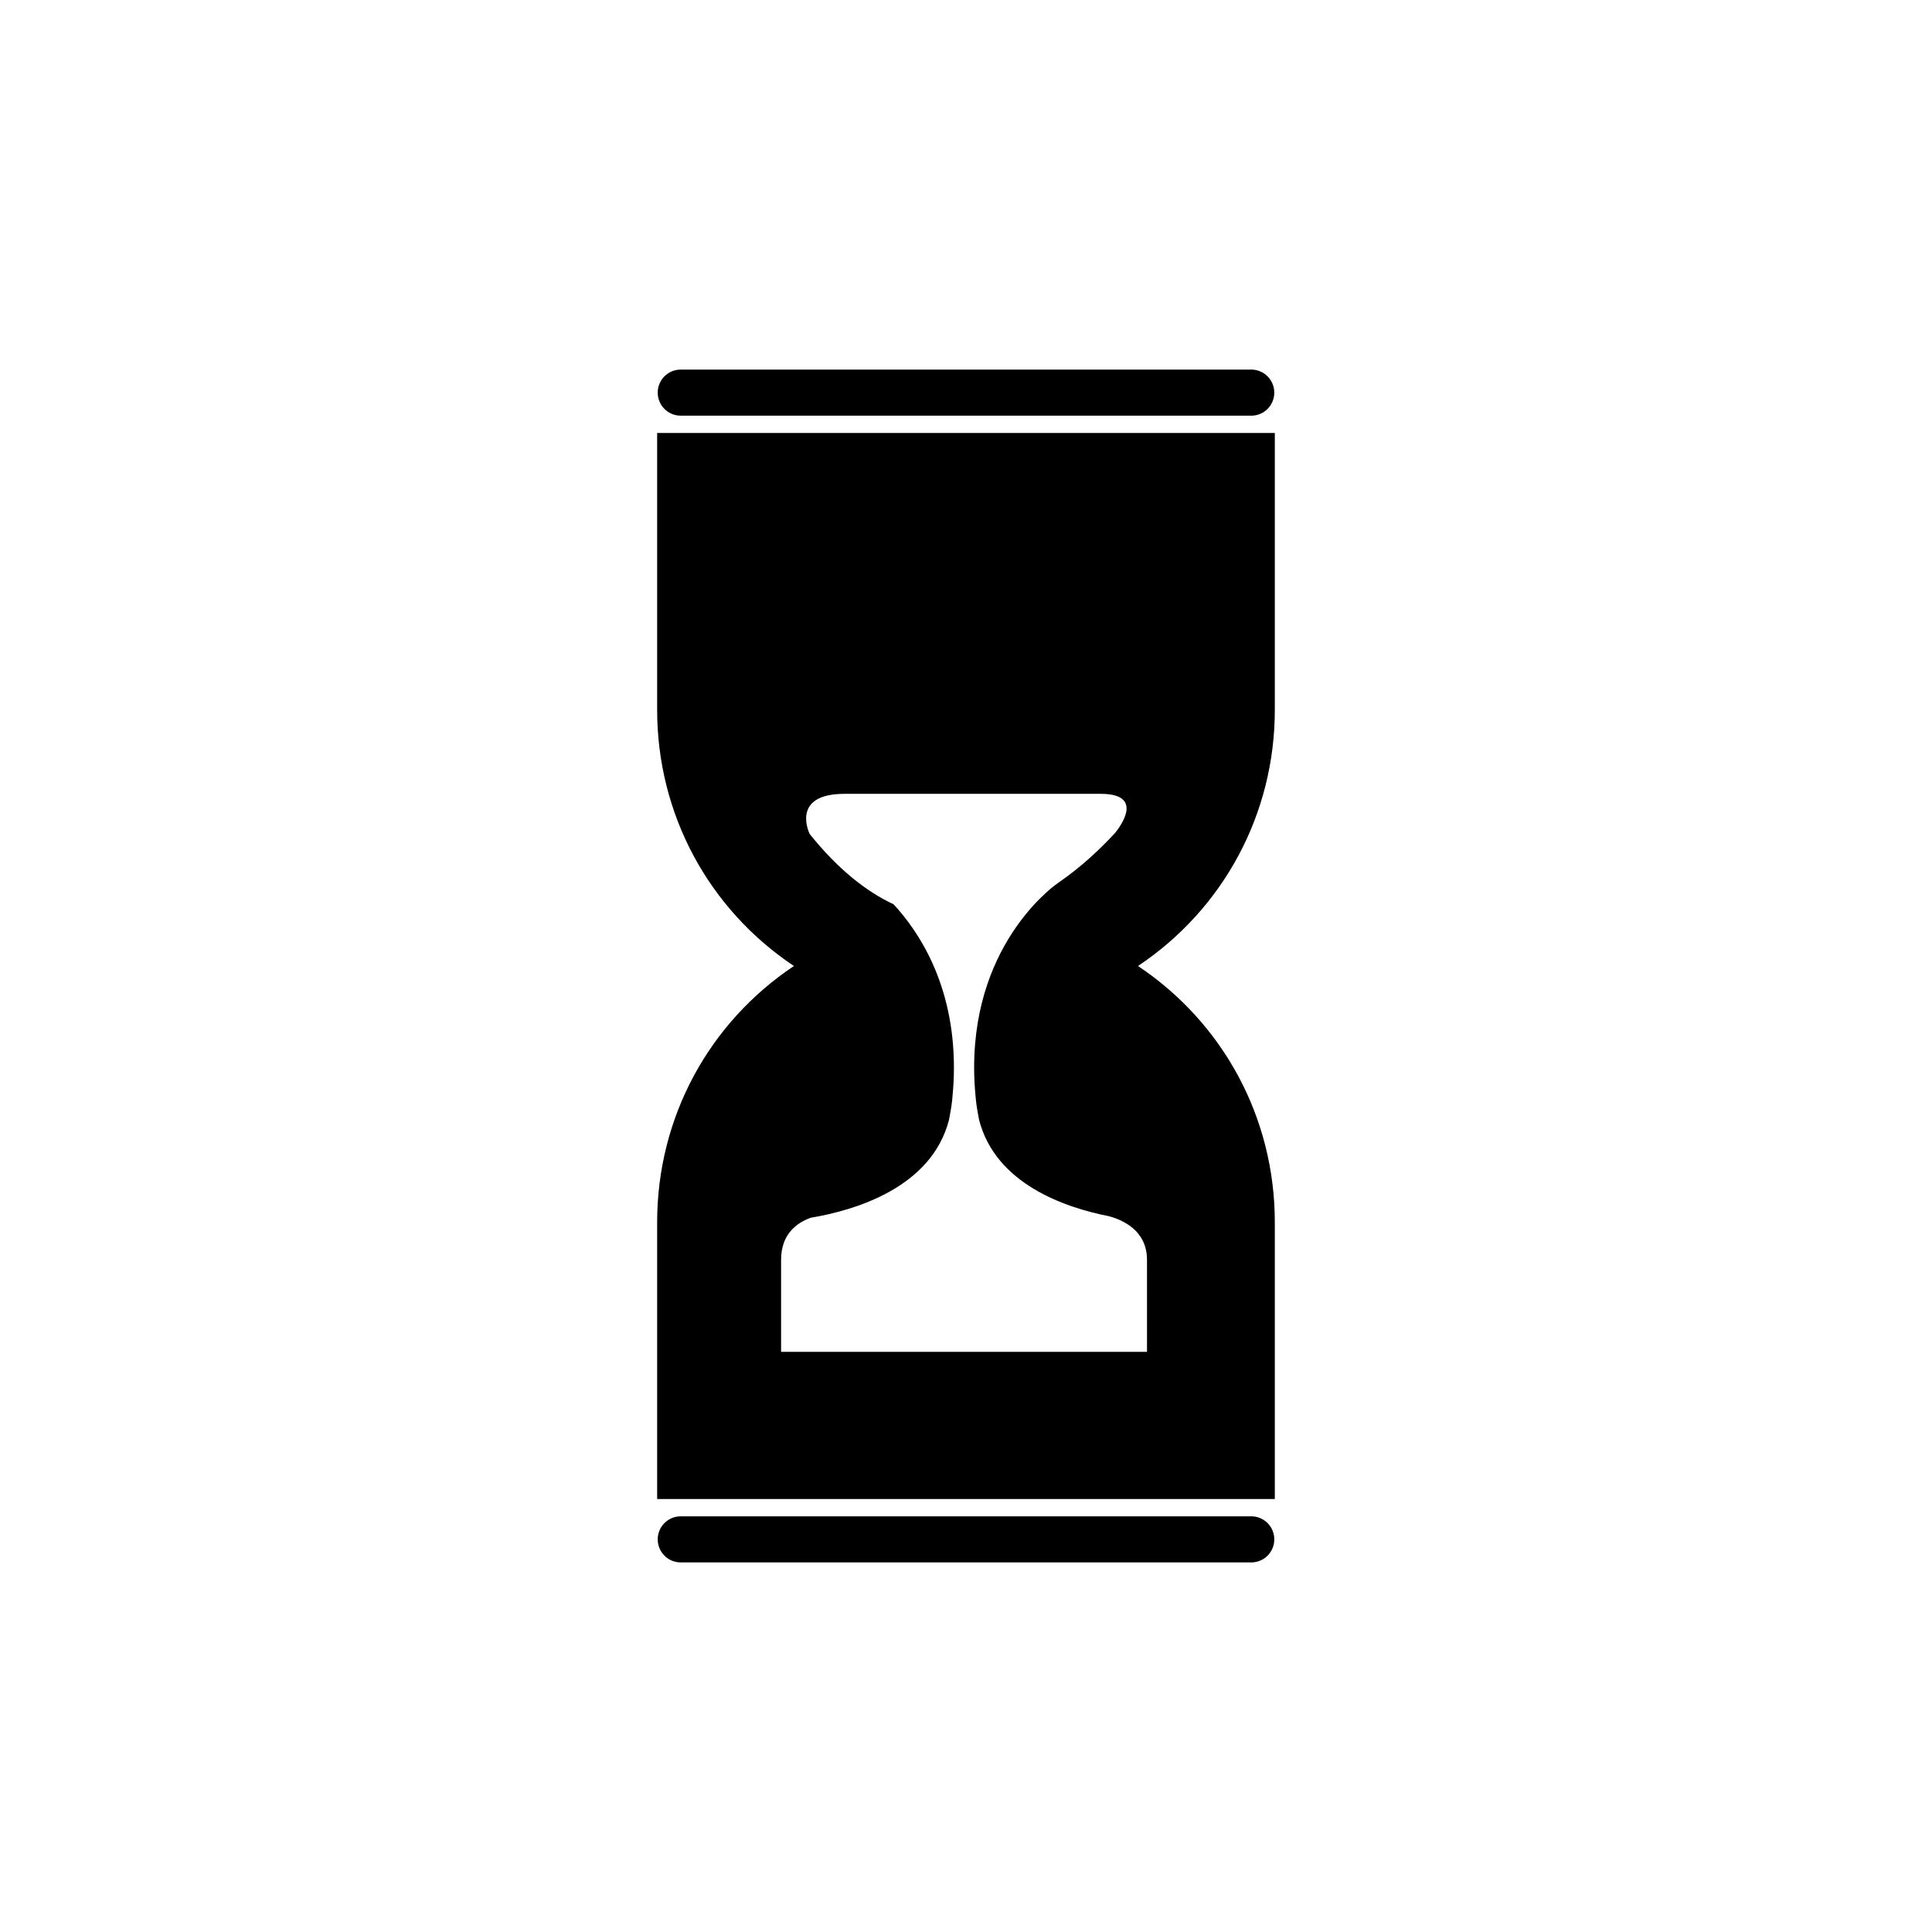 <?xml version="1.0" encoding="UTF-8"?>
<!-- Uploaded to: ICON Repo, www.iconrepo.com, Generator: ICON Repo Mixer Tools -->
<svg fill="#000000" width="800px" height="800px" version="1.1" viewBox="144 144 512 512" xmlns="http://www.w3.org/2000/svg">
 <g>
  <path d="m481.84 332.1v-73.355h-163.69v73.355c0 27.668 13.648 52.816 36.246 67.902-22.598 15.086-36.246 40.234-36.246 67.902v73.355h163.69v-73.355c0-27.668-13.656-52.812-36.258-67.902 22.602-15.094 36.258-40.238 36.258-67.902zm-33.871 170.15h-96.973v-24.387c0-6.836 4.164-9.801 7.844-11.145 11.465-1.922 31.984-7.836 36.656-25.949 0.316-1.672 0.629-3.34 0.836-5.184 0.023-0.289 0.059-0.555 0.07-0.848 0.246-2.461 0.398-5.047 0.398-7.824 0-22.168-9.406-36.168-16.008-43.277-7.262-3.398-14.734-9.293-22.215-18.613 0 0-5.297-10.648 9.211-10.648h67.91c11.762 0 5.094 8.789 3.793 10.379-3.918 4.231-8.984 9.051-15.031 13.184l0.012-0.008s-22.316 14.879-22.316 48.98c0 2.781 0.156 5.363 0.398 7.824 0.012 0.293 0.047 0.559 0.074 0.848 0.203 1.844 0.52 3.512 0.836 5.184 4.371 16.953 22.645 23.219 34.371 25.531 3.508 0.918 10.129 3.691 10.129 11.562z"/>
  <path d="m324.41 254.16h151.18c3.379 0 6.109-2.731 6.109-6.109 0-3.379-2.731-6.109-6.109-6.109h-151.18c-3.375 0-6.109 2.731-6.109 6.109 0 3.379 2.734 6.109 6.109 6.109z"/>
  <path d="m475.59 545.84h-151.18c-3.375 0-6.109 2.731-6.109 6.109 0 3.375 2.731 6.109 6.109 6.109h151.18c3.379 0 6.109-2.731 6.109-6.109 0-3.375-2.731-6.109-6.109-6.109z"/>
 </g>
</svg>